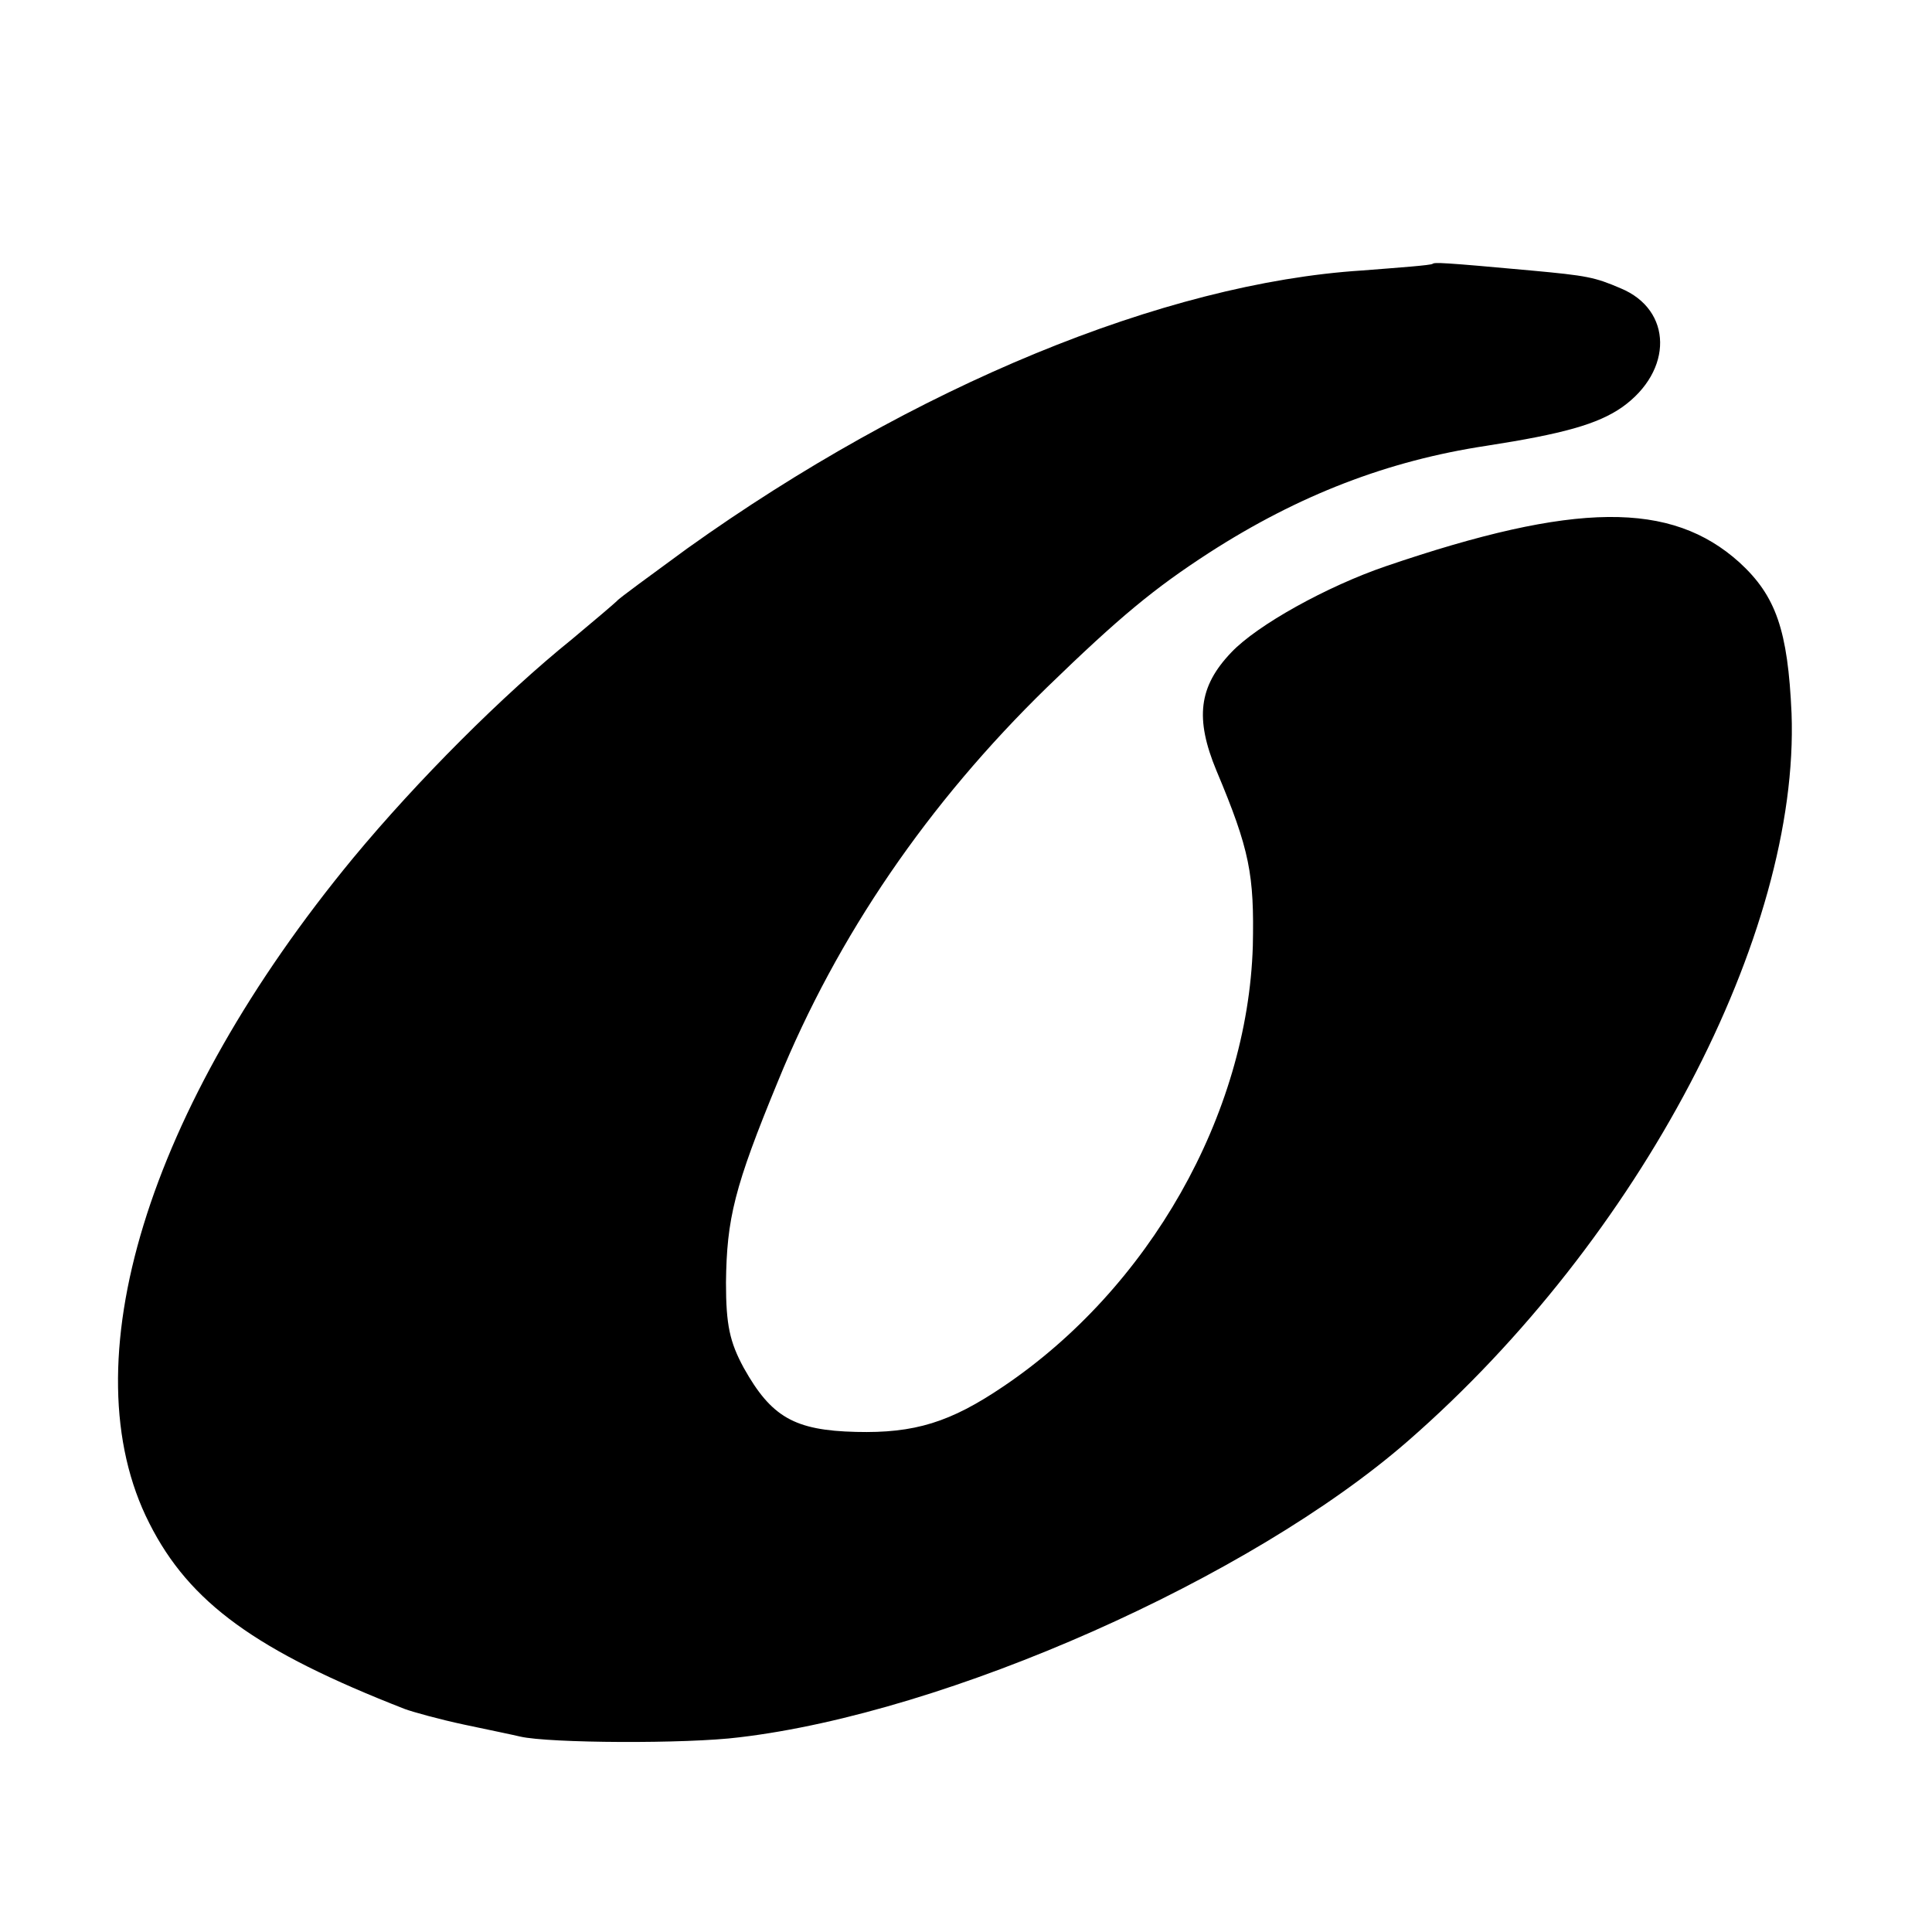 <?xml version="1.0" standalone="no"?>
<!DOCTYPE svg PUBLIC "-//W3C//DTD SVG 20010904//EN"
 "http://www.w3.org/TR/2001/REC-SVG-20010904/DTD/svg10.dtd">
<svg version="1.0" xmlns="http://www.w3.org/2000/svg"
 width="260pt" height="260pt" viewBox="0 0 260 260"
 preserveAspectRatio="xMidYMid meet">
<g transform="translate(0,260) scale(0.1,-0.1)"
fill="#000000" stroke="none">
<path d="M1928 2245 c-2 -2 -44 -5 -95 -9 -266 -17 -603 -156 -908 -374 -49
-36 -92 -67 -95 -71 -3 -3 -30 -26 -60 -51 -93 -75 -208 -190 -295 -295 -277
-336 -383 -681 -274 -895 54 -107 144 -172 344 -250 11 -4 47 -14 80 -21 33
-7 67 -14 75 -16 39 -9 224 -10 295 -1 280 33 688 214 900 399 312 272 527
682 516 979 -5 112 -21 158 -70 203 -92 83 -221 82 -476 -5 -79 -27 -173 -79
-208 -116 -44 -46 -49 -89 -20 -159 45 -107 51 -140 49 -236 -7 -228 -140
-461 -336 -593 -71 -48 -119 -63 -198 -61 -83 2 -114 20 -151 86 -19 35 -24
58 -24 115 1 86 11 128 70 271 80 196 202 374 362 530 98 95 144 133 218 181
121 78 241 124 373 144 103 16 150 29 183 52 69 49 68 131 -2 160 -35 15 -45
17 -121 24 -120 11 -129 11 -132 9z"/>
</g>
</svg>
